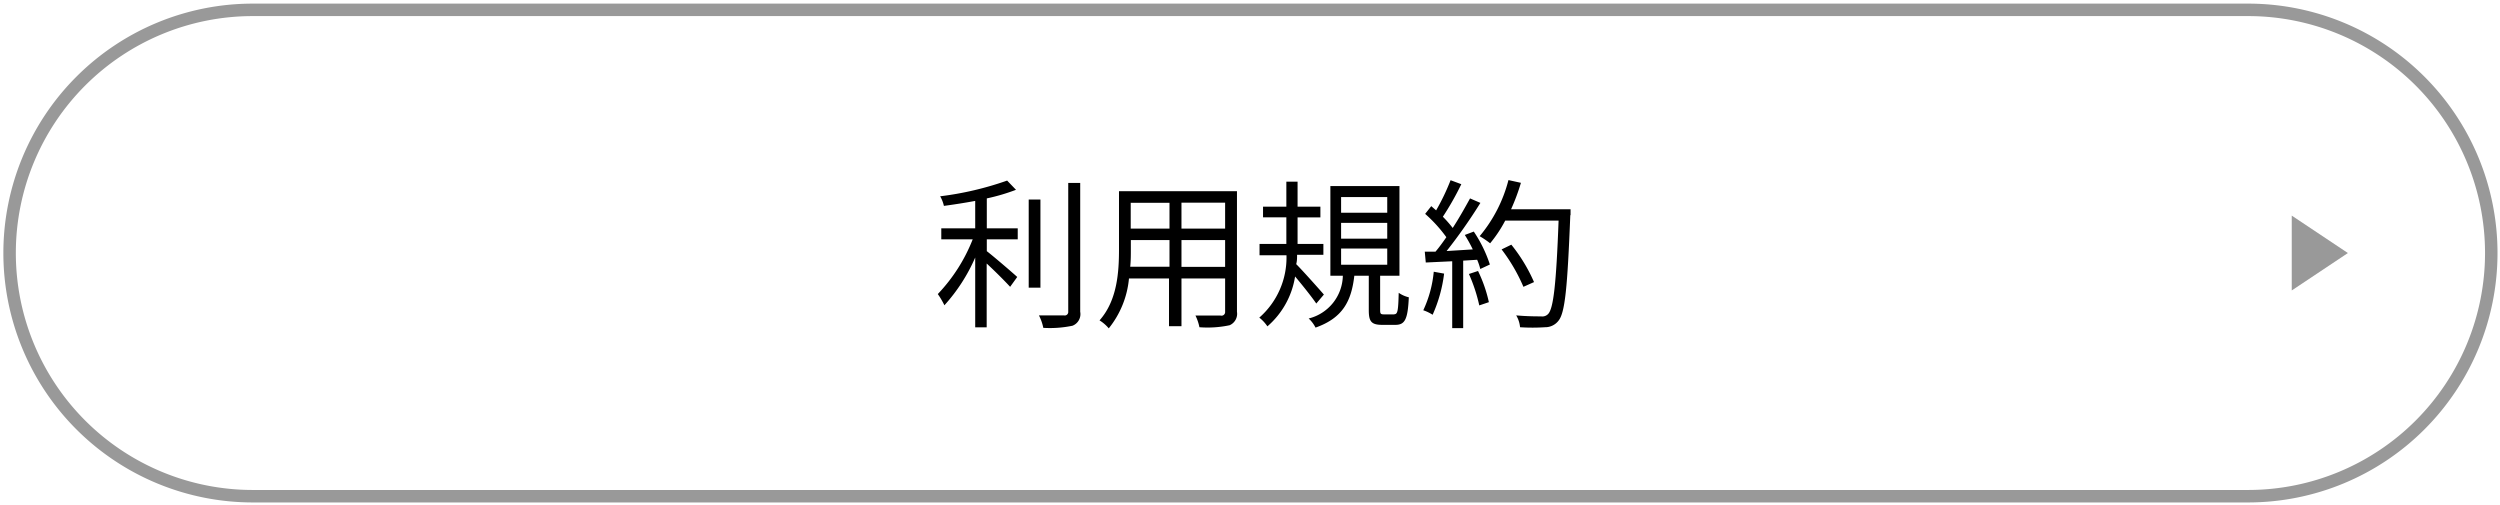 <svg xmlns="http://www.w3.org/2000/svg" viewBox="0 0 200.47 40.47"><title>書出し用</title><path d="M79.13,18.31h2.48v0.88H79.13v0.95c0.58,0.45,2.07,1.73,2.44,2.07L81,23c-0.39-.43-1.22-1.26-1.88-1.87v5.12H78.2v-5.6a14,14,0,0,1-2.47,3.83,6.3,6.3,0,0,0-.53-0.9A13.51,13.51,0,0,0,78,19.19H75.48V18.31H78.2v-2.2c-0.85.16-1.7,0.29-2.51,0.4a2.78,2.78,0,0,0-.3-0.77,25.37,25.37,0,0,0,5.37-1.26l0.71,0.74a15.8,15.8,0,0,1-2.34.69v2.39Zm4.29,4.76H82.49V16h0.94v7.11Zm3.2-8.4V25A1,1,0,0,1,86,26.12a8.83,8.83,0,0,1-2.34.17,3.83,3.83,0,0,0-.35-1c0.91,0,1.73,0,2,0A0.28,0.28,0,0,0,85.66,25V14.67h1Z"/><path d="M99.19,25a1,1,0,0,1-.59,1.08,8.48,8.48,0,0,1-2.42.16,3.83,3.83,0,0,0-.32-0.94c0.91,0,1.79,0,2,0A0.29,0.29,0,0,0,98.24,25V22.33h-3.5v3.83h-1V22.33H90.53a7.46,7.46,0,0,1-1.62,4,3.14,3.14,0,0,0-.74-0.64c1.43-1.61,1.56-3.9,1.56-5.71V15.33h9.46V25ZM93.78,21.4V19.25H90.68V20c0,0.43,0,.91-0.05,1.39h3.16Zm-3.11-5.15v2.08h3.11V16.26H90.68Zm7.57,0h-3.5v2.08h3.5V16.26Zm0,5.15V19.25h-3.5V21.4h3.5Z"/><path d="M105.55,24.34c-0.33-.49-1.11-1.47-1.7-2.17a6.64,6.64,0,0,1-2.22,4,3,3,0,0,0-.65-0.7,6.4,6.4,0,0,0,2.18-5H101V19.56h2.15V17.43h-1.87V16.57h1.87v-2h0.9v2h1.83v0.86h-1.83v2.13h2.07v0.87h-2.11c0,0.25,0,.51-0.07.75,0.55,0.55,1.9,2.07,2.22,2.44Zm6.23,0.86c0.29,0,.34-0.2.38-1.72a2.4,2.4,0,0,0,.81.36c-0.08,1.77-.31,2.21-1.08,2.21h-1.05c-0.9,0-1.08-.29-1.08-1.2V22.11h-1.16c-0.23,2-.9,3.38-3.11,4.16a2.59,2.59,0,0,0-.55-0.73,3.61,3.61,0,0,0,2.74-3.43h-1V14.92h5.54v7.19h-1.55v2.76c0,0.3.05,0.34,0.33,0.34h0.82Zm-4.24-8.14h3.7V15.8h-3.7v1.26Zm0,2.08h3.7V17.87h-3.7v1.27Zm0,2.09h3.7v-1.3h-3.7v1.3Z"/><path d="M115.8,21.94a11.44,11.44,0,0,1-.92,3.3,3.37,3.37,0,0,0-.75-0.36,9.34,9.34,0,0,0,.84-3.09Zm2.38-3.37a10.62,10.62,0,0,1,1.29,2.64l-0.77.36a4.46,4.46,0,0,0-.25-0.74l-1.12.07v5.41h-0.88V20.95l-2.12.1-0.08-.87,0.86,0c0.29-.34.58-0.74,0.87-1.16a11.31,11.31,0,0,0-1.7-1.87l0.49-.62,0.39,0.34a17.85,17.85,0,0,0,1.16-2.42l0.86,0.32a23.27,23.27,0,0,1-1.48,2.61,9.2,9.2,0,0,1,.79.9c0.53-.82,1-1.66,1.39-2.37l0.83,0.36A42,42,0,0,1,116,20.13L118.1,20a12,12,0,0,0-.64-1.16Zm0.34,3.16a11.17,11.17,0,0,1,.87,2.5l-0.77.26a13,13,0,0,0-.83-2.52Zm7.4-4.49c-0.23,5.82-.42,7.84-0.95,8.48a1.34,1.34,0,0,1-1.08.52,15.18,15.18,0,0,1-2,0,2.21,2.21,0,0,0-.31-0.95c0.87,0.08,1.66.08,2,.08a0.64,0.64,0,0,0,.56-0.19c0.43-.44.65-2.42,0.84-7.49H120.7a10.34,10.34,0,0,1-1.21,1.82,6.82,6.82,0,0,0-.84-0.57,11.42,11.42,0,0,0,2.31-4.5l1,0.22a16.71,16.71,0,0,1-.79,2.12h4.77v0.49ZM122.16,23a13.94,13.94,0,0,0-1.75-3l0.78-.38a13.15,13.15,0,0,1,1.82,3Z"/><path d="M180.27,1.29a19,19,0,0,1,0,38h-160a19,19,0,1,1,0-38h160m0-1h-160a20,20,0,1,0,0,40h160a20,20,0,1,0,0-40h0Z" style="fill:#999"/><path d="M188.27,20.29l-4.5,3v-6Z" style="fill:#999"/></svg>